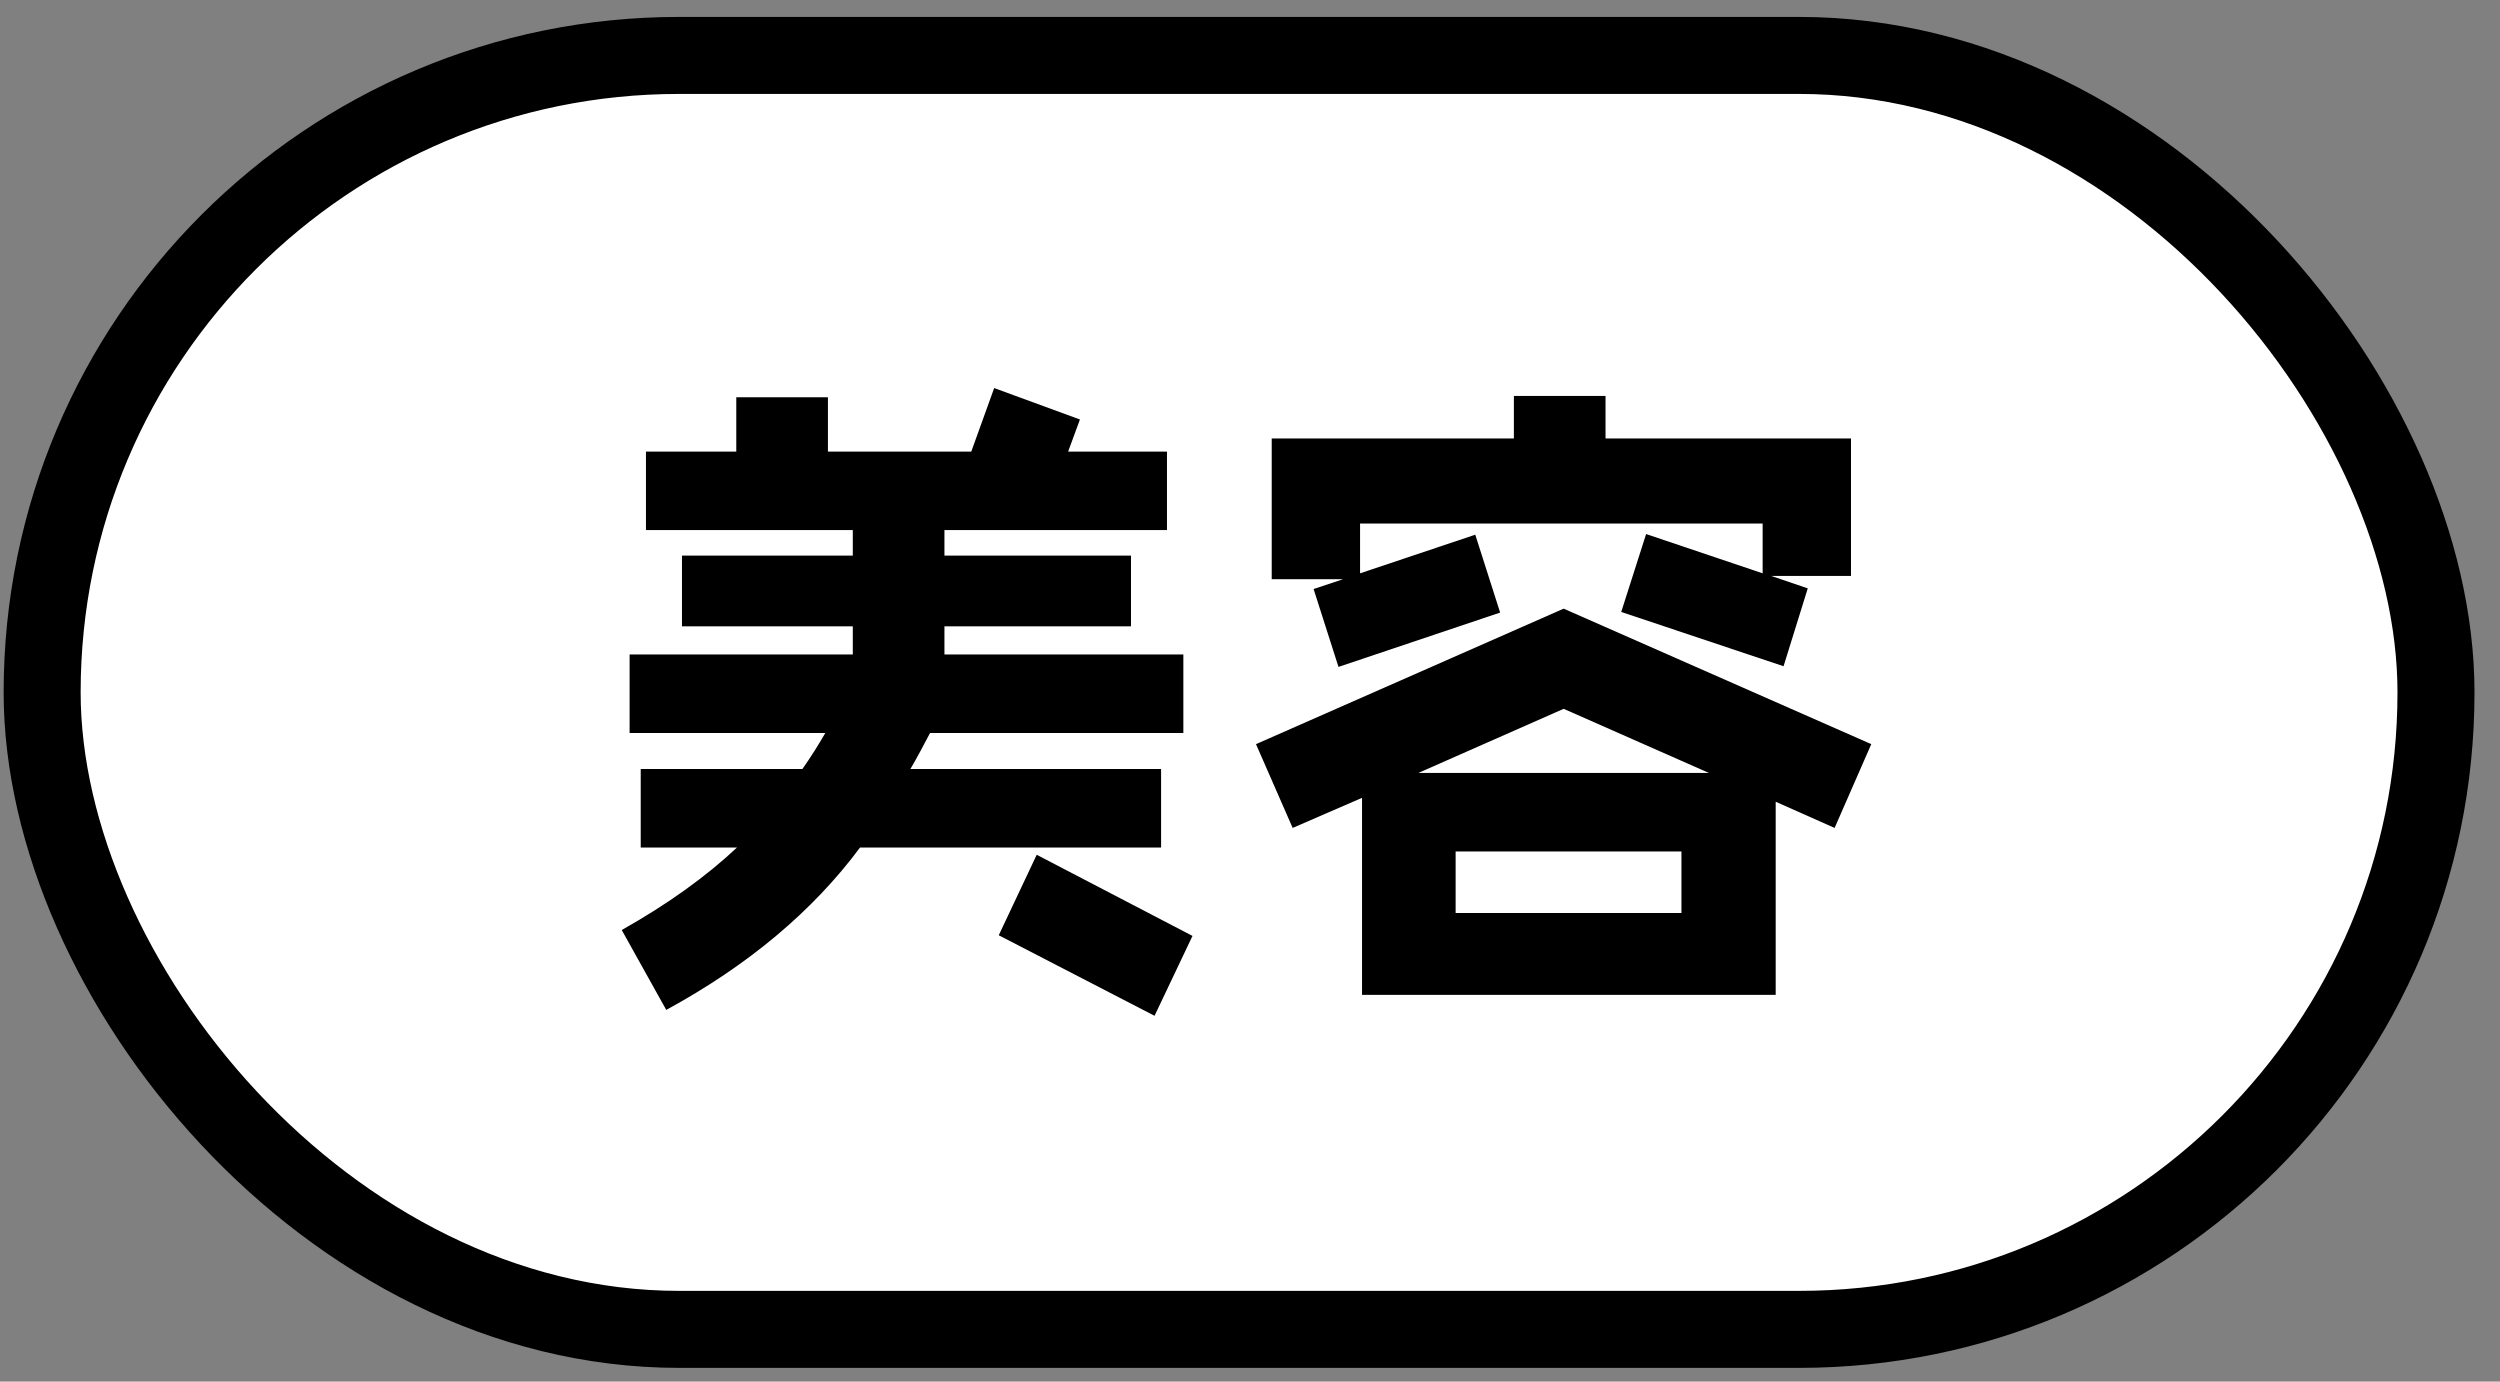 <svg width="76" height="42" viewBox="0 0 76 42" fill="none" xmlns="http://www.w3.org/2000/svg">
<rect x="0" y="0" width="76" height="42" fill="#808080" stroke="none"/>
<rect x="1.281" y="1.685" width="72.773" height="38.728" rx="19.364" fill="white"/>
<rect x="1.281" y="1.685" width="72.773" height="38.728" rx="19.364" stroke="black" stroke-width="2.341"/>
<path d="M35.974 22.284H28.273C28.074 22.662 27.875 23.04 27.676 23.378H35.297V25.766H26.144C24.711 27.696 22.741 29.348 20.254 30.701L18.901 28.273C20.314 27.477 21.468 26.642 22.403 25.766H19.478V23.378H24.393C24.632 23.04 24.87 22.662 25.089 22.284H19.14V19.896H25.925V19.04H20.732V16.891H25.925V16.115H19.637V13.728H22.383V12.076H25.169V13.728H29.527L30.223 11.797L32.83 12.753L32.471 13.728H35.476V16.115H28.711V16.891H34.382V19.04H28.711V19.896H35.974V22.284ZM36.252 28.452L35.098 30.88L30.362 28.432L31.516 25.985L36.252 28.452ZM56.27 17.508H53.842L54.956 17.886L54.22 20.254L49.285 18.603L50.042 16.235L53.584 17.429V15.916H41.346V17.429L44.848 16.255L45.604 18.622L40.69 20.274L39.933 17.906L40.829 17.608H38.66V13.33H46.022V12.036H48.808V13.33H56.27V17.508ZM56.887 22.622L55.772 25.169L53.981 24.373V30.243H41.406V24.254L39.297 25.169L38.182 22.622L47.535 18.503L56.887 22.622ZM51.952 23.498L47.535 21.548L43.117 23.498H51.952ZM51.116 27.756V25.885H44.251V27.756H51.116Z" fill="black"/>
</svg>
